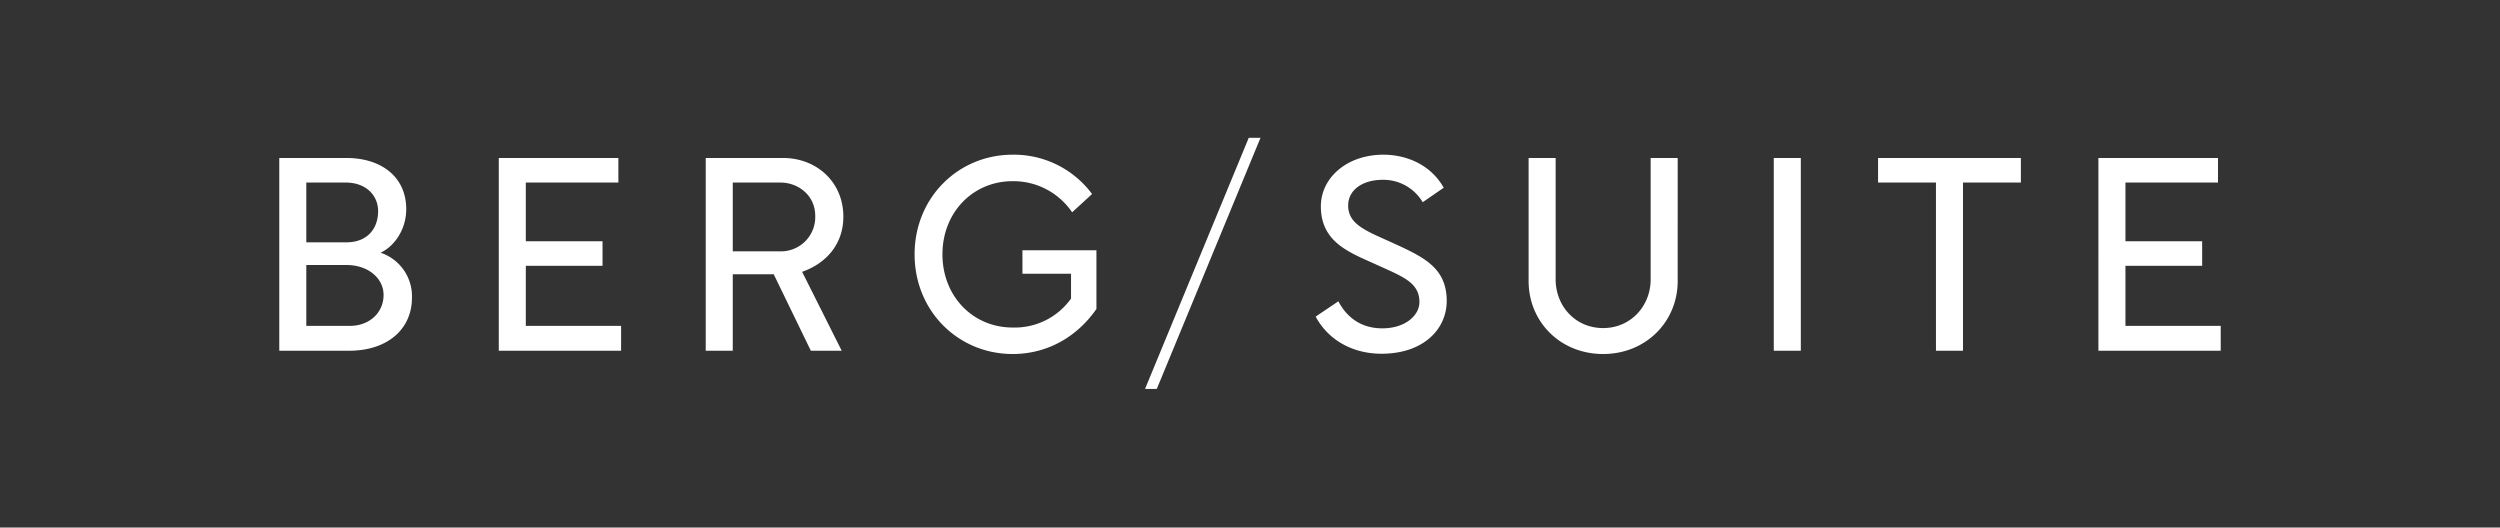 <svg xmlns="http://www.w3.org/2000/svg" xmlns:xlink="http://www.w3.org/1999/xlink" width="744" height="157" viewBox="0 0 744 157"><rect x="0" y="0" width="744" height="157" fill="#333333" stroke="none"/><defs><clipPath id="clip-BergSuite-Wortmarke"><rect width="744" height="157"></rect></clipPath></defs><g id="BergSuite-Wortmarke" clip-path="url(#clip-BergSuite-Wortmarke)"><g id="Gruppe_5029" data-name="Gruppe 5029" transform="translate(83.114 47.013)"><path id="Pfad_1398" data-name="Pfad 1398" d="M0,0V57.363H20.8c11.132,0,18.688-6.175,18.688-15.844a13.668,13.668,0,0,0-9.344-13.325c3.738-1.706,7.638-6.5,7.638-13C37.782,5.85,30.632,0,19.907,0ZM19.988,31.85c6.419,0,11.05,3.9,11.05,8.938,0,5.119-4.063,9.182-10.075,9.182H8.044V31.85ZM8.044,25.107V7.313h11.7c6.175,0,9.669,3.9,9.669,8.531,0,5.038-3.088,9.263-9.425,9.263ZM65.325,57.363h36.4V49.97H73.369V32.094H96.2V24.782H73.369V7.313h27.545V0H65.325Zm69.632,0V34.613h12.188l11.05,22.75h9.181L155.6,33.882c7.15-2.519,12.269-8.207,12.269-16.413C167.864,7.069,159.82,0,149.907,0H126.913V57.363Zm0-50.05H149.1c5.362,0,10.4,3.818,10.4,9.912a10.2,10.2,0,0,1-10.4,10.563H134.957ZM189.07,28.682c0,16.9,13,29.656,29.17,29.656,11.05,0,19.662-5.768,24.944-13.406V27.463H221.165v6.988h14.462v7.393a20.543,20.543,0,0,1-17.387,8.613c-11.863,0-20.882-9.344-20.882-21.775S206.377,6.906,218.24,6.906a21.108,21.108,0,0,1,17.712,9.263l5.932-5.444A28.95,28.95,0,0,0,218.24-.975c-16.169,0-29.17,12.756-29.17,29.657M288.521-6.013,257.646,68.739h3.494L292.015-6.013Zm19.906,53.22c3.9,7.231,11.294,11.05,19.582,11.05,12.675,0,19.419-7.475,19.419-15.681,0-9.913-6.825-13.082-16.088-17.307C323.7,21.775,318.1,19.907,318.1,14.138c0-4.469,4.063-7.638,10.319-7.638a13.582,13.582,0,0,1,11.863,6.663l6.256-4.307c-3.981-7.068-11.375-9.831-17.956-9.831-10.888,0-18.607,6.906-18.607,15.356,0,10.888,8.775,13.813,16.575,17.388,7.638,3.494,12.757,5.2,12.757,11.132,0,3.9-4.144,7.8-11.05,7.8-5.525,0-10.157-2.519-13.082-8.044Zm85.557,11.131c12.756,0,22.182-9.668,22.182-21.694V0h-8.044V36.157c0,7.8-5.85,14.463-14.138,14.463-8.369,0-14.138-6.663-14.138-14.463V0H371.8V36.644c0,12.026,9.344,21.694,22.182,21.694m50.781-.975h8.044V0h-8.044Zm48.263-50.05v50.05h8.044V7.313H518.3V0H475.8V7.313Zm48.344,50.05h36.4V49.97H549.416V32.094h22.832V24.782H549.416V7.313H576.96V0H541.372Z" fill="#fff"></path></g></g></svg>